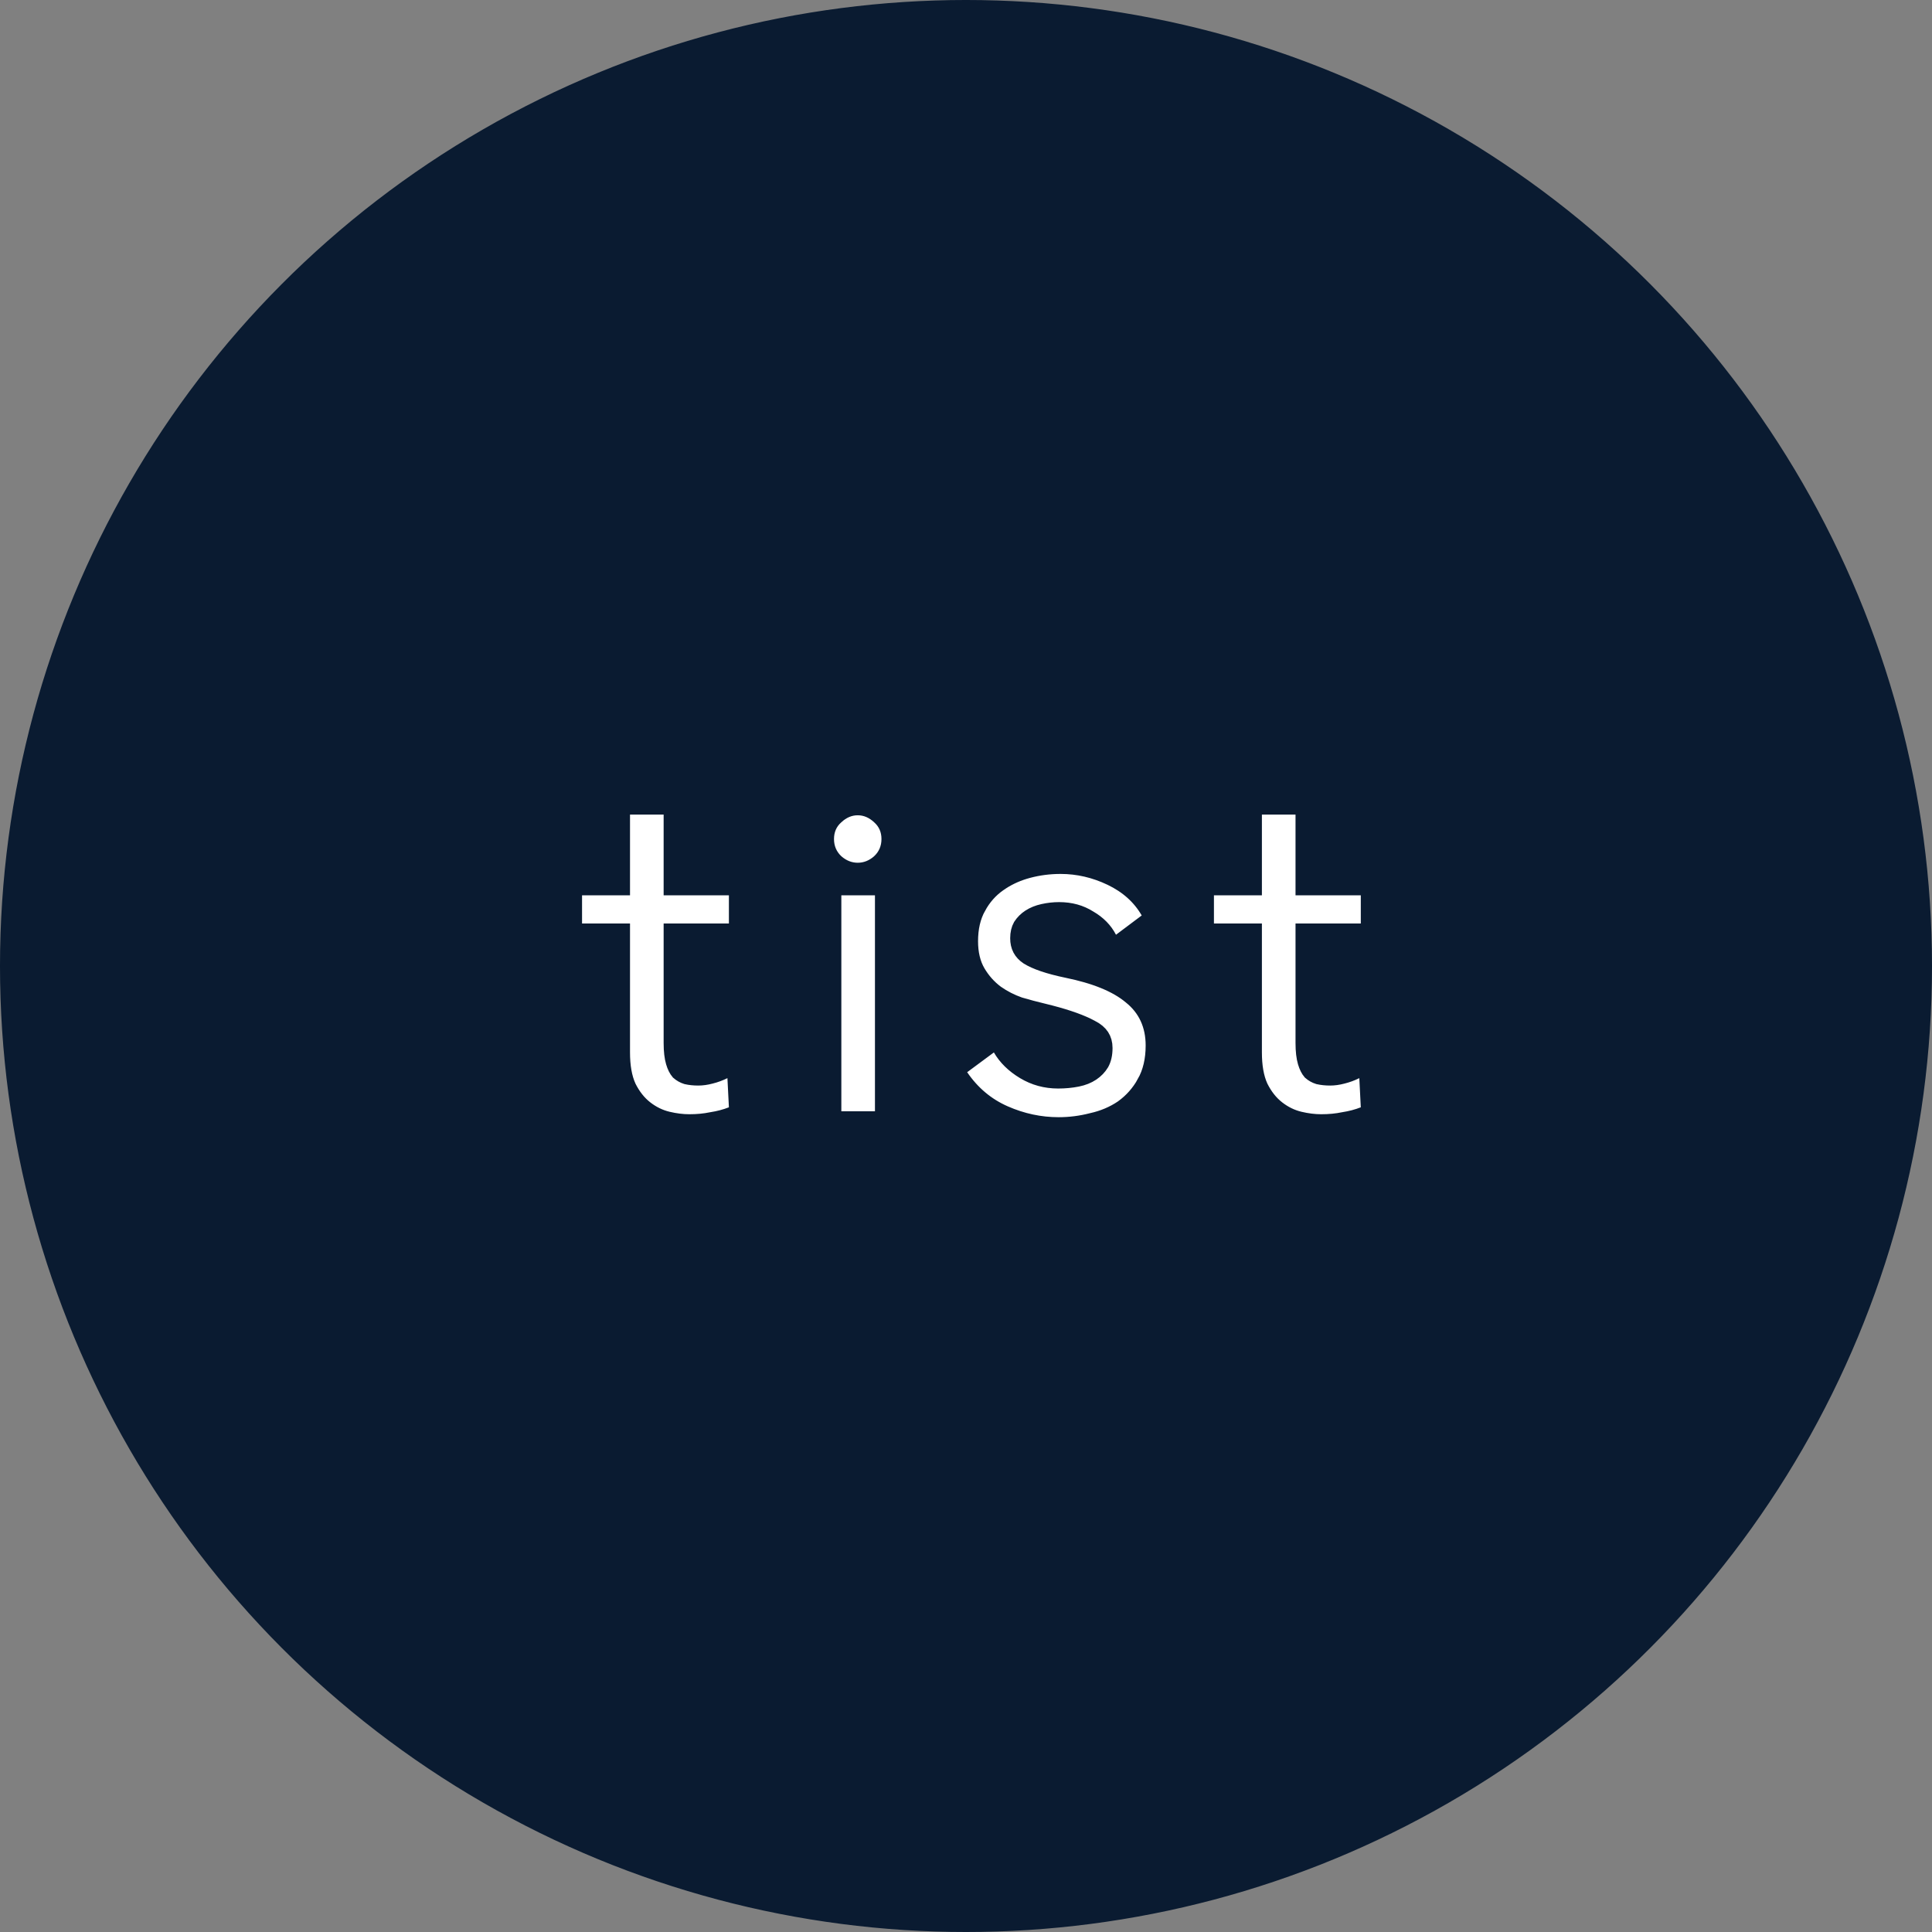 <svg width="188" height="188" viewBox="0 0 188 188" fill="none" xmlns="http://www.w3.org/2000/svg">
<rect x="0" y="0" width="188" height="188" fill="#808080" stroke="none"/>
<circle cx="94" cy="94" r="93.478" fill="#0A1B31" stroke="#0A1B31" stroke-width="1.045"/>
<path d="M103.207 84.23C104.905 84.23 106.548 84.612 108.128 85.368C109.735 86.137 110.974 87.238 111.802 88.679L112.159 89.301L111.585 89.731L109.083 91.608L108.316 92.184L107.875 91.332C107.472 90.552 106.85 89.907 105.976 89.399L105.962 89.392L105.949 89.384C105.13 88.865 104.176 88.595 103.063 88.595C102.547 88.595 102.028 88.653 101.507 88.769C101.013 88.878 100.591 89.053 100.23 89.284C99.885 89.507 99.602 89.787 99.378 90.131C99.21 90.434 99.111 90.813 99.111 91.296C99.111 92.084 99.41 92.644 100.039 93.067C100.781 93.532 102.027 93.973 103.853 94.351H103.852C106.558 94.905 108.663 95.739 110.064 96.917C111.556 98.11 112.294 99.748 112.294 101.737C112.294 103.124 112.016 104.357 111.422 105.401L111.423 105.402C110.884 106.372 110.162 107.185 109.263 107.832L109.254 107.839L109.245 107.845C108.358 108.448 107.356 108.868 106.248 109.113C105.188 109.387 104.109 109.524 103.015 109.524C101.199 109.524 99.436 109.147 97.732 108.397C95.984 107.628 94.552 106.42 93.443 104.792L93.004 104.147L93.631 103.683L96.23 101.759L96.958 101.219L97.414 102.003C97.913 102.863 98.658 103.604 99.68 104.217C100.672 104.812 101.762 105.111 102.967 105.111C103.623 105.111 104.243 105.052 104.828 104.935C105.379 104.824 105.84 104.637 106.222 104.382C106.602 104.128 106.899 103.818 107.123 103.448C107.326 103.084 107.448 102.606 107.448 101.978C107.448 101.522 107.339 101.163 107.147 100.87C106.953 100.573 106.642 100.295 106.164 100.057L106.152 100.051L106.141 100.044C105.239 99.554 103.934 99.079 102.2 98.628L101.432 98.436C100.743 98.273 100.008 98.076 99.228 97.849L99.207 97.843L99.188 97.836C98.379 97.555 97.622 97.168 96.92 96.676L96.898 96.66C96.17 96.114 95.57 95.439 95.1 94.644C94.59 93.781 94.361 92.747 94.361 91.585C94.361 90.326 94.606 89.203 95.138 88.253H95.139C95.643 87.321 96.316 86.554 97.157 85.967L97.481 85.748C98.25 85.255 99.097 84.888 100.016 84.643C101.048 84.367 102.112 84.23 103.207 84.23ZM65.389 78.456V86.311H71.74V90.676H65.389V101.496C65.389 102.285 65.466 102.891 65.597 103.336C65.725 103.773 65.889 104.078 66.064 104.284C66.284 104.476 66.532 104.616 66.816 104.706C67.157 104.782 67.532 104.822 67.945 104.822C68.317 104.822 68.712 104.769 69.132 104.657L69.144 104.654C69.602 104.54 70.028 104.383 70.421 104.187L71.531 103.632L71.595 104.871L71.739 107.71L71.769 108.295L71.223 108.507C70.601 108.749 69.948 108.92 69.267 109.025C68.593 109.167 67.863 109.236 67.079 109.236C66.399 109.236 65.694 109.147 64.967 108.974C64.174 108.785 63.444 108.426 62.78 107.91C62.092 107.375 61.539 106.664 61.109 105.805L61.098 105.779C60.679 104.865 60.494 103.727 60.494 102.41V90.676H55.827V86.311H60.494V78.456H65.389ZM126.877 78.456V86.311H133.229V90.676H126.877V101.496C126.877 102.285 126.954 102.891 127.085 103.336C127.214 103.774 127.378 104.078 127.552 104.284C127.772 104.476 128.02 104.616 128.305 104.706C128.646 104.782 129.021 104.822 129.434 104.822C129.805 104.822 130.2 104.769 130.62 104.657L130.632 104.654C131.091 104.54 131.516 104.383 131.909 104.187L133.02 103.632L133.083 104.871L133.227 107.71L133.257 108.295L132.711 108.507C132.089 108.749 131.436 108.92 130.755 109.025C130.082 109.167 129.351 109.236 128.567 109.236C127.887 109.236 127.182 109.147 126.455 108.974C125.662 108.785 124.932 108.426 124.269 107.91C123.58 107.375 123.027 106.664 122.598 105.805L122.586 105.779C122.167 104.865 121.982 103.727 121.982 102.41V90.676H117.315V86.311H121.982V78.456H126.877ZM85.952 86.311V108.947H81.058V86.311H85.952ZM83.465 78.522C84.277 78.522 84.998 78.846 85.606 79.414H85.606C86.261 79.993 86.586 80.76 86.586 81.644C86.586 82.536 86.256 83.314 85.606 83.92L85.596 83.931L85.584 83.94C84.972 84.471 84.258 84.764 83.465 84.764C82.672 84.764 81.958 84.471 81.346 83.94L81.334 83.931L81.323 83.92C80.674 83.314 80.344 82.536 80.344 81.644C80.344 80.76 80.668 79.993 81.323 79.414C81.932 78.846 82.653 78.522 83.465 78.522Z" fill="white" stroke="#0A1B31" stroke-width="1.623"/>
</svg>
